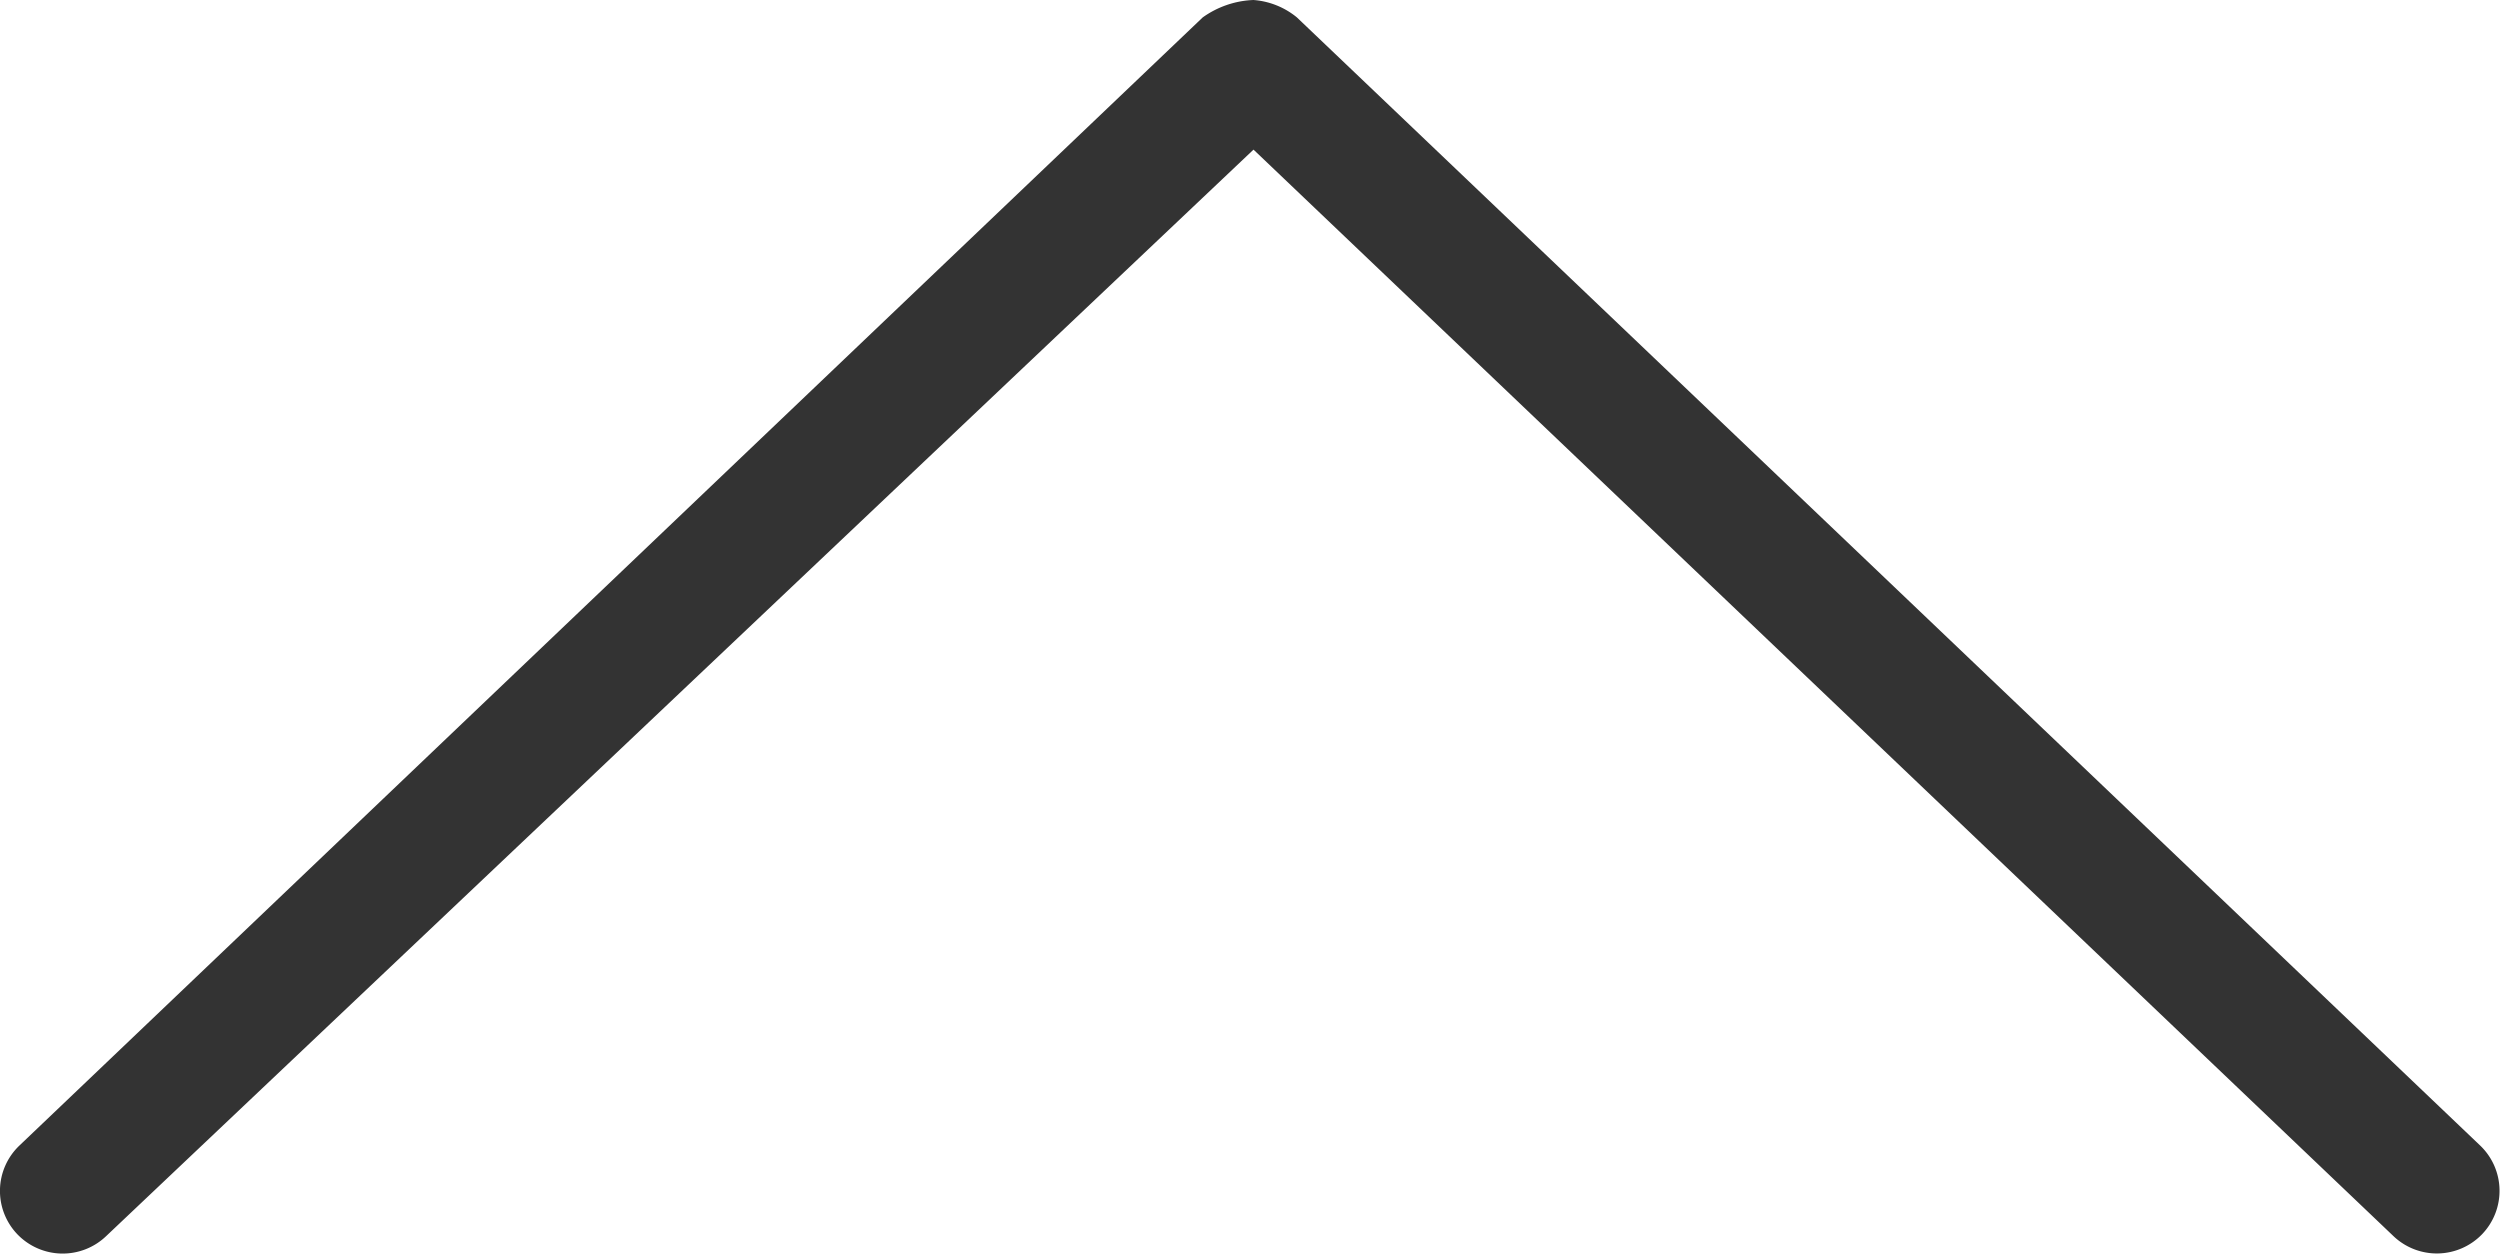 <svg xmlns="http://www.w3.org/2000/svg" width="24.93" height="12.501" viewBox="0 0 24.93 12.501">
  <path id="パス_1042" data-name="パス 1042" d="M15-22.5a.774.774,0,0,1,.432.173l11.8,11.25a.625.625,0,0,1,.02.884.627.627,0,0,1-.884.02L15-21.008,3.557-10.172a.627.627,0,0,1-.884-.02.625.625,0,0,1,.02-.884l11.8-11.25A.93.93,0,0,1,15-22.5Z" transform="translate(-2.5 22.5)" fill="#333"/>
</svg>
